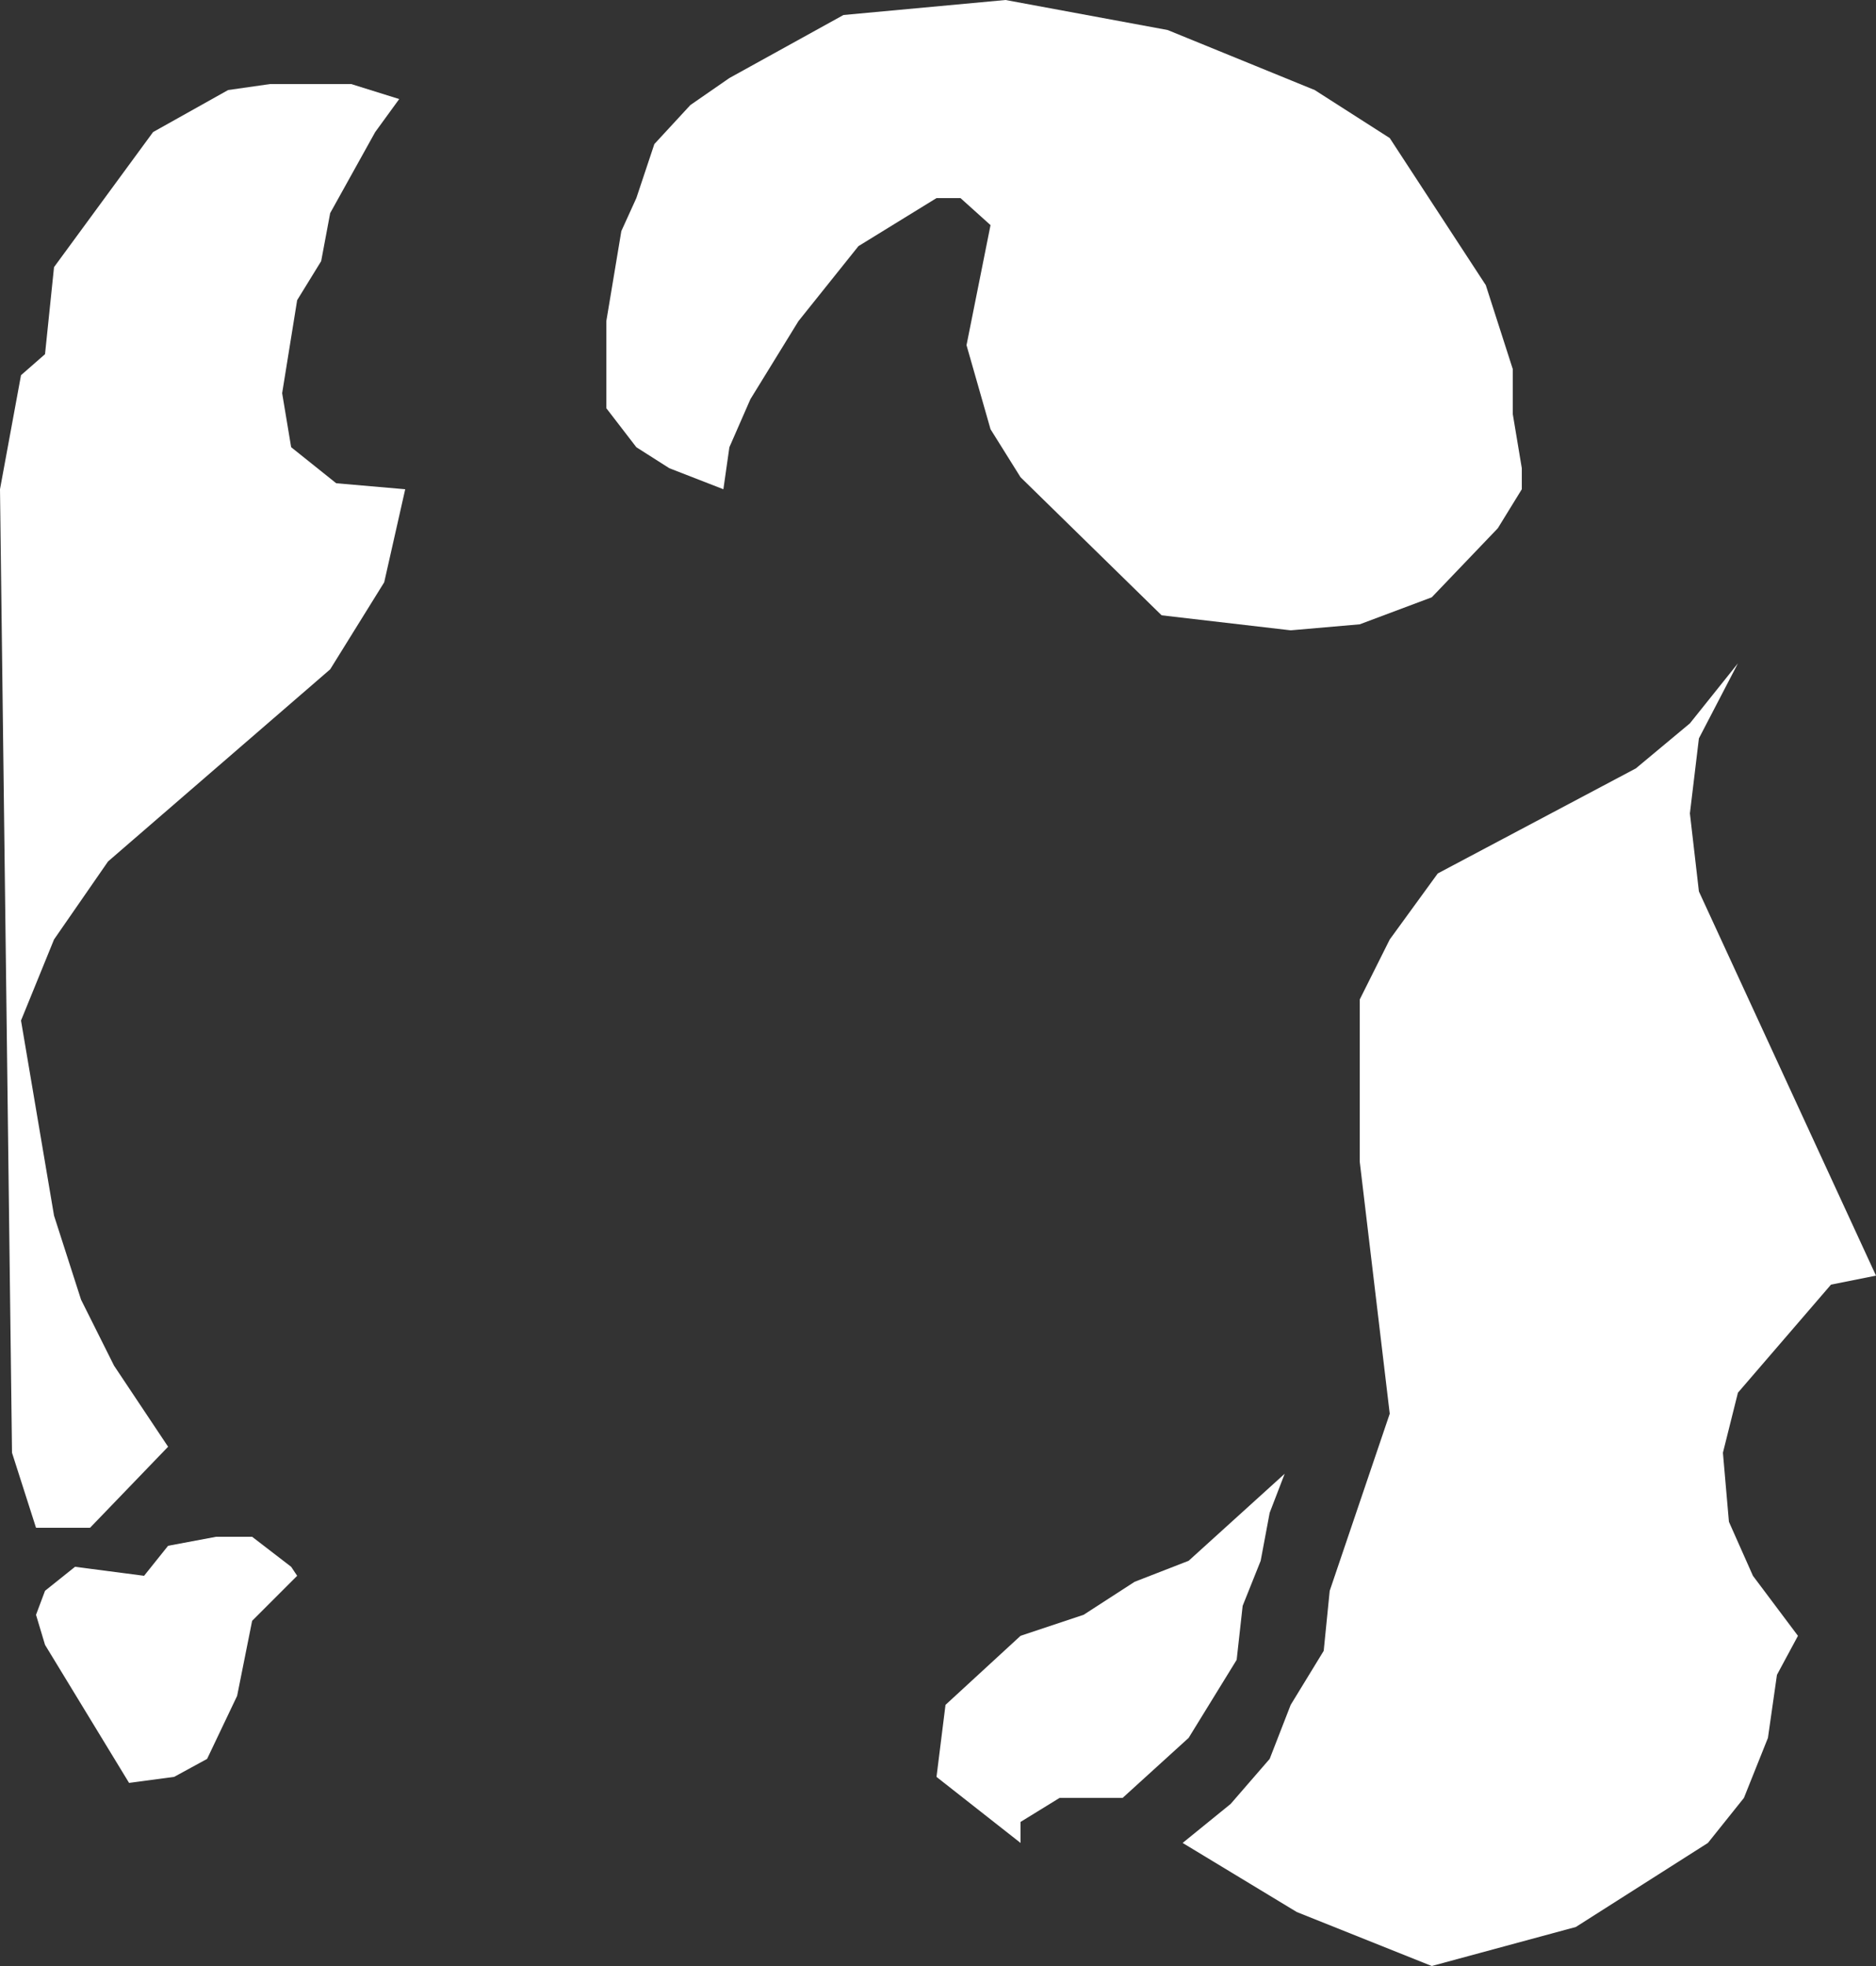 <?xml version="1.0" encoding="UTF-8" standalone="no"?>
<svg xmlns:xlink="http://www.w3.org/1999/xlink" height="32.75px" width="31.25px" xmlns="http://www.w3.org/2000/svg">
  <rect width="100%" height="100%" fill="#333333" stroke="none"/>
  <g transform="matrix(1.0, 0.0, 0.0, 1.0, 0.0, 0.0)">
    <path d="M0.9 4.45 L2.55 2.2 3.8 1.5 4.5 1.4 5.85 1.4 6.65 1.65 6.25 2.2 5.5 3.55 5.35 4.35 4.95 5.0 4.7 6.55 4.85 7.45 5.6 8.05 6.75 8.15 6.4 9.7 5.5 11.15 1.8 14.35 0.9 15.65 0.35 17.0 0.9 20.25 1.35 21.65 1.9 22.75 2.8 24.1 1.5 25.45 0.6 25.45 0.2 24.2 0.0 8.15 0.35 6.25 0.75 5.9 0.9 4.45 M19.45 0.5 L21.9 1.5 23.15 2.3 24.75 4.75 25.2 6.15 25.2 6.9 25.35 7.8 25.35 8.15 24.95 8.8 23.85 9.95 22.65 10.4 21.5 10.5 19.35 10.25 17.0 7.95 16.5 7.15 16.1 5.75 16.5 3.75 16.0 3.3 15.6 3.3 14.3 4.1 13.3 5.35 12.5 6.65 12.15 7.45 12.05 8.15 11.15 7.8 10.6 7.45 10.1 6.8 10.1 5.35 10.35 3.85 10.6 3.3 10.9 2.4 11.5 1.75 12.15 1.3 14.05 0.25 16.75 0.0 19.45 0.5 M21.0 26.0 L20.7 26.75 20.6 27.65 19.8 28.95 18.7 29.95 17.65 29.95 17.0 30.35 17.0 30.7 15.6 29.6 15.75 28.4 17.0 27.25 18.05 26.9 18.9 26.35 19.8 26.0 21.4 24.55 21.15 25.2 21.0 26.0 M20.5 30.05 L21.15 29.3 21.5 28.4 22.05 27.5 22.15 26.5 23.15 23.55 22.65 19.35 22.65 16.65 23.15 15.65 23.95 14.55 27.25 12.8 28.15 12.05 28.95 11.05 28.3 12.3 28.15 13.55 28.3 14.85 31.25 21.25 30.5 21.4 28.95 23.2 28.7 24.2 28.8 25.35 29.2 26.25 29.95 27.25 29.6 27.9 29.45 28.95 29.05 29.95 28.45 30.7 26.25 32.1 23.85 32.75 21.6 31.85 19.7 30.7 20.5 30.05 M2.8 25.75 L3.6 25.6 4.2 25.6 4.85 26.1 4.95 26.25 4.2 27.0 3.95 28.25 3.45 29.3 2.9 29.6 2.15 29.7 0.75 27.4 0.6 26.9 0.75 26.5 1.25 26.1 2.4 26.25 2.8 25.75" fill="#ffffff" fill-rule="evenodd" stroke="none"/>
  </g>
</svg>
